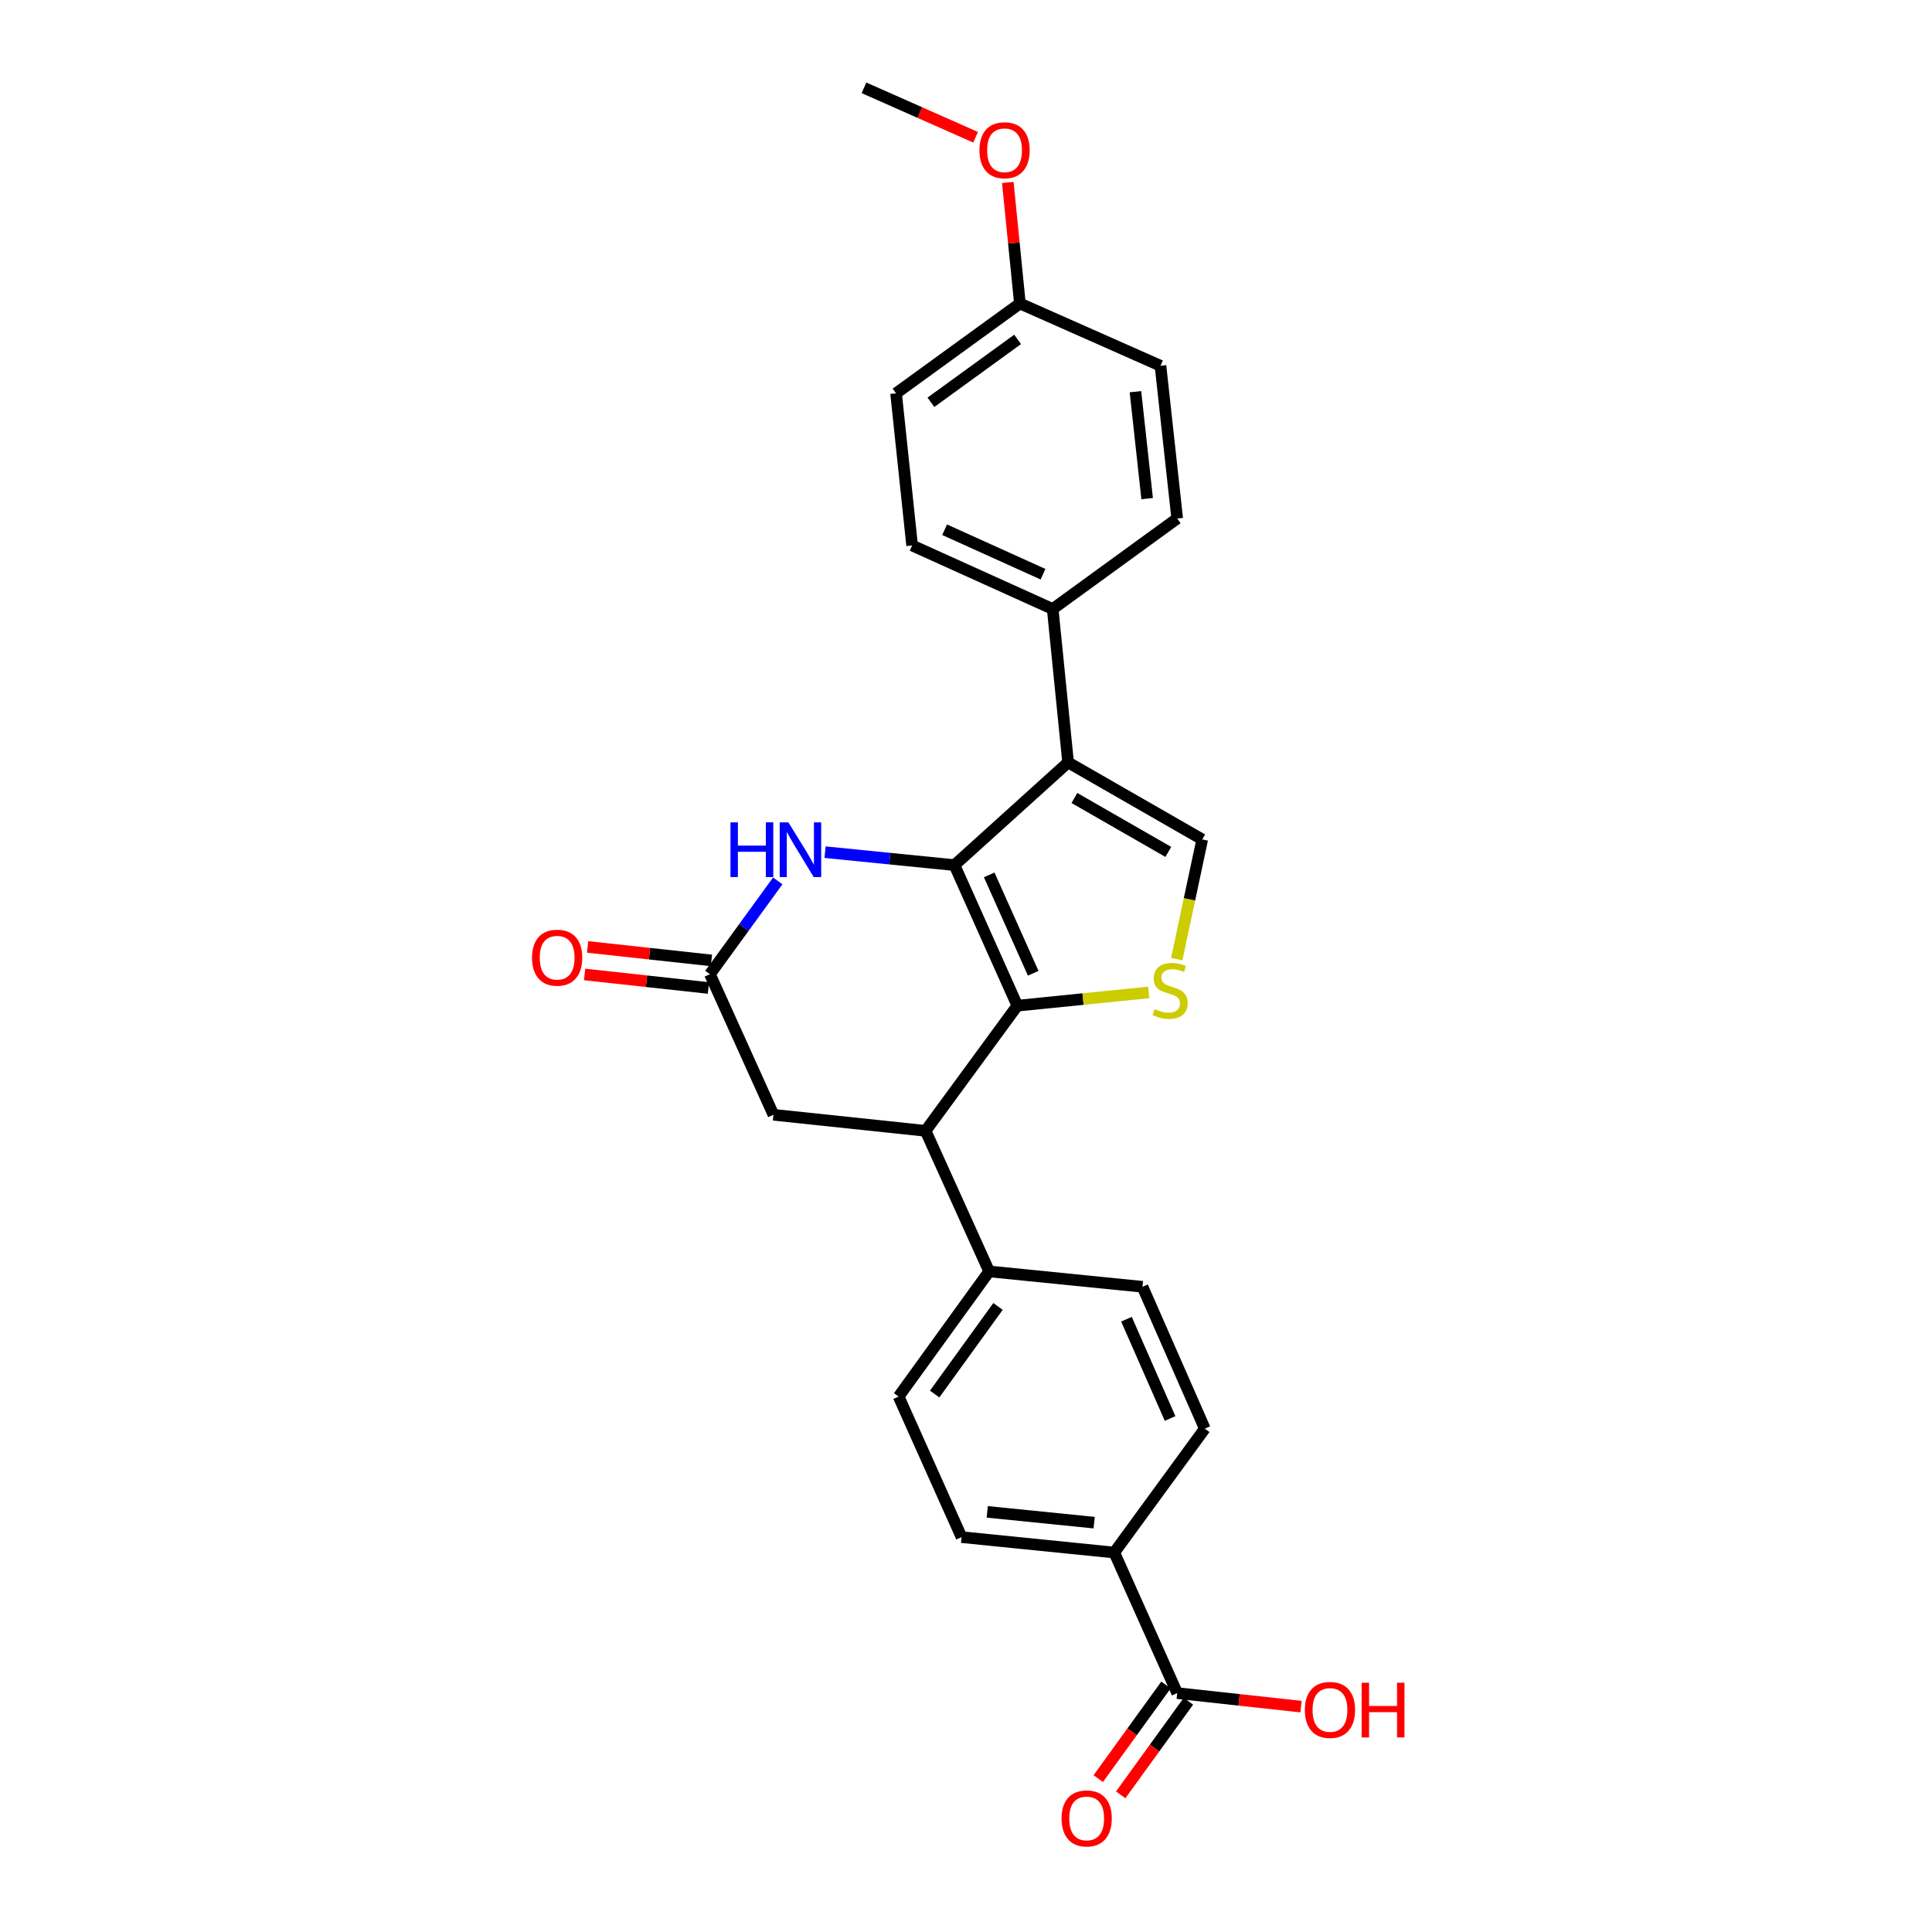 <?xml version='1.0' encoding='iso-8859-1'?>
<svg version='1.1' baseProfile='full'
              xmlns='http://www.w3.org/2000/svg'
                      xmlns:rdkit='http://www.rdkit.org/xml'
                      xmlns:xlink='http://www.w3.org/1999/xlink'
                  xml:space='preserve'
width='1000px' height='1000px' viewBox='0 0 1000 1000'>
<!-- END OF HEADER -->
<rect style='opacity:1.0;fill:#FFFFFF;stroke:none' width='1000' height='1000' x='0' y='0'> </rect>
<path class='bond-0' d='M 494.034,447.78 L 526.573,520.539' style='fill:none;fill-rule:evenodd;stroke:#000000;stroke-width:6px;stroke-linecap:butt;stroke-linejoin:miter;stroke-opacity:1' />
<path class='bond-0' d='M 512.01,452.838 L 534.787,503.769' style='fill:none;fill-rule:evenodd;stroke:#000000;stroke-width:6px;stroke-linecap:butt;stroke-linejoin:miter;stroke-opacity:1' />
<path class='bond-1' d='M 494.034,447.78 L 552.847,394.626' style='fill:none;fill-rule:evenodd;stroke:#000000;stroke-width:6px;stroke-linecap:butt;stroke-linejoin:miter;stroke-opacity:1' />
<path class='bond-3' d='M 494.034,447.78 L 460.544,444.429' style='fill:none;fill-rule:evenodd;stroke:#000000;stroke-width:6px;stroke-linecap:butt;stroke-linejoin:miter;stroke-opacity:1' />
<path class='bond-3' d='M 460.544,444.429 L 427.054,441.078' style='fill:none;fill-rule:evenodd;stroke:#0000FF;stroke-width:6px;stroke-linecap:butt;stroke-linejoin:miter;stroke-opacity:1' />
<path class='bond-2' d='M 526.573,520.539 L 560.575,517.109' style='fill:none;fill-rule:evenodd;stroke:#000000;stroke-width:6px;stroke-linecap:butt;stroke-linejoin:miter;stroke-opacity:1' />
<path class='bond-2' d='M 560.575,517.109 L 594.576,513.678' style='fill:none;fill-rule:evenodd;stroke:#CCCC00;stroke-width:6px;stroke-linecap:butt;stroke-linejoin:miter;stroke-opacity:1' />
<path class='bond-5' d='M 526.573,520.539 L 479.076,585.321' style='fill:none;fill-rule:evenodd;stroke:#000000;stroke-width:6px;stroke-linecap:butt;stroke-linejoin:miter;stroke-opacity:1' />
<path class='bond-4' d='M 552.847,394.626 L 622.275,434.488' style='fill:none;fill-rule:evenodd;stroke:#000000;stroke-width:6px;stroke-linecap:butt;stroke-linejoin:miter;stroke-opacity:1' />
<path class='bond-4' d='M 556.119,413.045 L 604.718,440.948' style='fill:none;fill-rule:evenodd;stroke:#000000;stroke-width:6px;stroke-linecap:butt;stroke-linejoin:miter;stroke-opacity:1' />
<path class='bond-8' d='M 552.847,394.626 L 544.87,315.22' style='fill:none;fill-rule:evenodd;stroke:#000000;stroke-width:6px;stroke-linecap:butt;stroke-linejoin:miter;stroke-opacity:1' />
<path class='bond-26' d='M 609.076,496.446 L 615.676,465.467' style='fill:none;fill-rule:evenodd;stroke:#CCCC00;stroke-width:6px;stroke-linecap:butt;stroke-linejoin:miter;stroke-opacity:1' />
<path class='bond-26' d='M 615.676,465.467 L 622.275,434.488' style='fill:none;fill-rule:evenodd;stroke:#000000;stroke-width:6px;stroke-linecap:butt;stroke-linejoin:miter;stroke-opacity:1' />
<path class='bond-6' d='M 402.566,455.955 L 385.009,480.103' style='fill:none;fill-rule:evenodd;stroke:#0000FF;stroke-width:6px;stroke-linecap:butt;stroke-linejoin:miter;stroke-opacity:1' />
<path class='bond-6' d='M 385.009,480.103 L 367.452,504.25' style='fill:none;fill-rule:evenodd;stroke:#000000;stroke-width:6px;stroke-linecap:butt;stroke-linejoin:miter;stroke-opacity:1' />
<path class='bond-10' d='M 479.076,585.321 L 511.981,658.08' style='fill:none;fill-rule:evenodd;stroke:#000000;stroke-width:6px;stroke-linecap:butt;stroke-linejoin:miter;stroke-opacity:1' />
<path class='bond-27' d='M 479.076,585.321 L 400.34,577.009' style='fill:none;fill-rule:evenodd;stroke:#000000;stroke-width:6px;stroke-linecap:butt;stroke-linejoin:miter;stroke-opacity:1' />
<path class='bond-9' d='M 367.452,504.25 L 400.34,577.009' style='fill:none;fill-rule:evenodd;stroke:#000000;stroke-width:6px;stroke-linecap:butt;stroke-linejoin:miter;stroke-opacity:1' />
<path class='bond-12' d='M 368.23,497.12 L 336.189,493.623' style='fill:none;fill-rule:evenodd;stroke:#000000;stroke-width:6px;stroke-linecap:butt;stroke-linejoin:miter;stroke-opacity:1' />
<path class='bond-12' d='M 336.189,493.623 L 304.148,490.125' style='fill:none;fill-rule:evenodd;stroke:#FF0000;stroke-width:6px;stroke-linecap:butt;stroke-linejoin:miter;stroke-opacity:1' />
<path class='bond-12' d='M 366.673,511.38 L 334.632,507.883' style='fill:none;fill-rule:evenodd;stroke:#000000;stroke-width:6px;stroke-linecap:butt;stroke-linejoin:miter;stroke-opacity:1' />
<path class='bond-12' d='M 334.632,507.883 L 302.591,504.385' style='fill:none;fill-rule:evenodd;stroke:#FF0000;stroke-width:6px;stroke-linecap:butt;stroke-linejoin:miter;stroke-opacity:1' />
<path class='bond-7' d='M 609.317,876.348 L 576.747,803.59' style='fill:none;fill-rule:evenodd;stroke:#000000;stroke-width:6px;stroke-linecap:butt;stroke-linejoin:miter;stroke-opacity:1' />
<path class='bond-13' d='M 603.506,872.145 L 585.978,896.376' style='fill:none;fill-rule:evenodd;stroke:#000000;stroke-width:6px;stroke-linecap:butt;stroke-linejoin:miter;stroke-opacity:1' />
<path class='bond-13' d='M 585.978,896.376 L 568.451,920.608' style='fill:none;fill-rule:evenodd;stroke:#FF0000;stroke-width:6px;stroke-linecap:butt;stroke-linejoin:miter;stroke-opacity:1' />
<path class='bond-13' d='M 615.128,880.552 L 597.601,904.783' style='fill:none;fill-rule:evenodd;stroke:#000000;stroke-width:6px;stroke-linecap:butt;stroke-linejoin:miter;stroke-opacity:1' />
<path class='bond-13' d='M 597.601,904.783 L 580.073,929.015' style='fill:none;fill-rule:evenodd;stroke:#FF0000;stroke-width:6px;stroke-linecap:butt;stroke-linejoin:miter;stroke-opacity:1' />
<path class='bond-20' d='M 609.317,876.348 L 641.358,879.846' style='fill:none;fill-rule:evenodd;stroke:#000000;stroke-width:6px;stroke-linecap:butt;stroke-linejoin:miter;stroke-opacity:1' />
<path class='bond-20' d='M 641.358,879.846 L 673.399,883.343' style='fill:none;fill-rule:evenodd;stroke:#FF0000;stroke-width:6px;stroke-linecap:butt;stroke-linejoin:miter;stroke-opacity:1' />
<path class='bond-18' d='M 544.87,315.22 L 472.111,282.331' style='fill:none;fill-rule:evenodd;stroke:#000000;stroke-width:6px;stroke-linecap:butt;stroke-linejoin:miter;stroke-opacity:1' />
<path class='bond-18' d='M 539.865,297.216 L 488.934,274.194' style='fill:none;fill-rule:evenodd;stroke:#000000;stroke-width:6px;stroke-linecap:butt;stroke-linejoin:miter;stroke-opacity:1' />
<path class='bond-19' d='M 544.87,315.22 L 609.317,268.385' style='fill:none;fill-rule:evenodd;stroke:#000000;stroke-width:6px;stroke-linecap:butt;stroke-linejoin:miter;stroke-opacity:1' />
<path class='bond-14' d='M 511.981,658.08 L 591.354,666.041' style='fill:none;fill-rule:evenodd;stroke:#000000;stroke-width:6px;stroke-linecap:butt;stroke-linejoin:miter;stroke-opacity:1' />
<path class='bond-15' d='M 511.981,658.08 L 465.122,722.861' style='fill:none;fill-rule:evenodd;stroke:#000000;stroke-width:6px;stroke-linecap:butt;stroke-linejoin:miter;stroke-opacity:1' />
<path class='bond-15' d='M 516.575,676.204 L 483.774,721.551' style='fill:none;fill-rule:evenodd;stroke:#000000;stroke-width:6px;stroke-linecap:butt;stroke-linejoin:miter;stroke-opacity:1' />
<path class='bond-11' d='M 576.747,803.59 L 497.692,795.612' style='fill:none;fill-rule:evenodd;stroke:#000000;stroke-width:6px;stroke-linecap:butt;stroke-linejoin:miter;stroke-opacity:1' />
<path class='bond-11' d='M 566.329,788.121 L 510.991,782.537' style='fill:none;fill-rule:evenodd;stroke:#000000;stroke-width:6px;stroke-linecap:butt;stroke-linejoin:miter;stroke-opacity:1' />
<path class='bond-29' d='M 576.747,803.59 L 623.606,739.461' style='fill:none;fill-rule:evenodd;stroke:#000000;stroke-width:6px;stroke-linecap:butt;stroke-linejoin:miter;stroke-opacity:1' />
<path class='bond-16' d='M 591.354,666.041 L 623.606,739.461' style='fill:none;fill-rule:evenodd;stroke:#000000;stroke-width:6px;stroke-linecap:butt;stroke-linejoin:miter;stroke-opacity:1' />
<path class='bond-16' d='M 583.059,682.823 L 605.635,734.217' style='fill:none;fill-rule:evenodd;stroke:#000000;stroke-width:6px;stroke-linecap:butt;stroke-linejoin:miter;stroke-opacity:1' />
<path class='bond-17' d='M 465.122,722.861 L 497.692,795.612' style='fill:none;fill-rule:evenodd;stroke:#000000;stroke-width:6px;stroke-linecap:butt;stroke-linejoin:miter;stroke-opacity:1' />
<path class='bond-22' d='M 472.111,282.331 L 463.799,203.596' style='fill:none;fill-rule:evenodd;stroke:#000000;stroke-width:6px;stroke-linecap:butt;stroke-linejoin:miter;stroke-opacity:1' />
<path class='bond-23' d='M 609.317,268.385 L 600.663,189.315' style='fill:none;fill-rule:evenodd;stroke:#000000;stroke-width:6px;stroke-linecap:butt;stroke-linejoin:miter;stroke-opacity:1' />
<path class='bond-23' d='M 593.759,258.085 L 587.701,202.736' style='fill:none;fill-rule:evenodd;stroke:#000000;stroke-width:6px;stroke-linecap:butt;stroke-linejoin:miter;stroke-opacity:1' />
<path class='bond-21' d='M 527.904,157.079 L 600.663,189.315' style='fill:none;fill-rule:evenodd;stroke:#000000;stroke-width:6px;stroke-linecap:butt;stroke-linejoin:miter;stroke-opacity:1' />
<path class='bond-24' d='M 527.904,157.079 L 524.769,125.762' style='fill:none;fill-rule:evenodd;stroke:#000000;stroke-width:6px;stroke-linecap:butt;stroke-linejoin:miter;stroke-opacity:1' />
<path class='bond-24' d='M 524.769,125.762 L 521.635,94.445' style='fill:none;fill-rule:evenodd;stroke:#FF0000;stroke-width:6px;stroke-linecap:butt;stroke-linejoin:miter;stroke-opacity:1' />
<path class='bond-28' d='M 527.904,157.079 L 463.799,203.596' style='fill:none;fill-rule:evenodd;stroke:#000000;stroke-width:6px;stroke-linecap:butt;stroke-linejoin:miter;stroke-opacity:1' />
<path class='bond-28' d='M 526.713,175.667 L 481.84,208.228' style='fill:none;fill-rule:evenodd;stroke:#000000;stroke-width:6px;stroke-linecap:butt;stroke-linejoin:miter;stroke-opacity:1' />
<path class='bond-25' d='M 504.969,71.049 L 476.084,58.252' style='fill:none;fill-rule:evenodd;stroke:#FF0000;stroke-width:6px;stroke-linecap:butt;stroke-linejoin:miter;stroke-opacity:1' />
<path class='bond-25' d='M 476.084,58.252 L 447.199,45.455' style='fill:none;fill-rule:evenodd;stroke:#000000;stroke-width:6px;stroke-linecap:butt;stroke-linejoin:miter;stroke-opacity:1' />
<path  class='atom-3' d='M 597.643 522.282
Q 597.963 522.402, 599.283 522.962
Q 600.603 523.522, 602.043 523.882
Q 603.523 524.202, 604.963 524.202
Q 607.643 524.202, 609.203 522.922
Q 610.763 521.602, 610.763 519.322
Q 610.763 517.762, 609.963 516.802
Q 609.203 515.842, 608.003 515.322
Q 606.803 514.802, 604.803 514.202
Q 602.283 513.442, 600.763 512.722
Q 599.283 512.002, 598.203 510.482
Q 597.163 508.962, 597.163 506.402
Q 597.163 502.842, 599.563 500.642
Q 602.003 498.442, 606.803 498.442
Q 610.083 498.442, 613.803 500.002
L 612.883 503.082
Q 609.483 501.682, 606.923 501.682
Q 604.163 501.682, 602.643 502.842
Q 601.123 503.962, 601.163 505.922
Q 601.163 507.442, 601.923 508.362
Q 602.723 509.282, 603.843 509.802
Q 605.003 510.322, 606.923 510.922
Q 609.483 511.722, 611.003 512.522
Q 612.523 513.322, 613.603 514.962
Q 614.723 516.562, 614.723 519.322
Q 614.723 523.242, 612.083 525.362
Q 609.483 527.442, 605.123 527.442
Q 602.603 527.442, 600.683 526.882
Q 598.803 526.362, 596.563 525.442
L 597.643 522.282
' fill='#CCCC00'/>
<path  class='atom-4' d='M 378.09 425.643
L 381.93 425.643
L 381.93 437.683
L 396.41 437.683
L 396.41 425.643
L 400.25 425.643
L 400.25 453.963
L 396.41 453.963
L 396.41 440.883
L 381.93 440.883
L 381.93 453.963
L 378.09 453.963
L 378.09 425.643
' fill='#0000FF'/>
<path  class='atom-4' d='M 408.05 425.643
L 417.33 440.643
Q 418.25 442.123, 419.73 444.803
Q 421.21 447.483, 421.29 447.643
L 421.29 425.643
L 425.05 425.643
L 425.05 453.963
L 421.17 453.963
L 411.21 437.563
Q 410.05 435.643, 408.81 433.443
Q 407.61 431.243, 407.25 430.563
L 407.25 453.963
L 403.57 453.963
L 403.57 425.643
L 408.05 425.643
' fill='#0000FF'/>
<path  class='atom-13' d='M 275.381 495.699
Q 275.381 488.899, 278.741 485.099
Q 282.101 481.299, 288.381 481.299
Q 294.661 481.299, 298.021 485.099
Q 301.381 488.899, 301.381 495.699
Q 301.381 502.579, 297.981 506.499
Q 294.581 510.379, 288.381 510.379
Q 282.141 510.379, 278.741 506.499
Q 275.381 502.619, 275.381 495.699
M 288.381 507.179
Q 292.701 507.179, 295.021 504.299
Q 297.381 501.379, 297.381 495.699
Q 297.381 490.139, 295.021 487.339
Q 292.701 484.499, 288.381 484.499
Q 284.061 484.499, 281.701 487.299
Q 279.381 490.099, 279.381 495.699
Q 279.381 501.419, 281.701 504.299
Q 284.061 507.179, 288.381 507.179
' fill='#FF0000'/>
<path  class='atom-14' d='M 549.458 941.21
Q 549.458 934.41, 552.818 930.61
Q 556.178 926.81, 562.458 926.81
Q 568.738 926.81, 572.098 930.61
Q 575.458 934.41, 575.458 941.21
Q 575.458 948.09, 572.058 952.01
Q 568.658 955.89, 562.458 955.89
Q 556.218 955.89, 552.818 952.01
Q 549.458 948.13, 549.458 941.21
M 562.458 952.69
Q 566.778 952.69, 569.098 949.81
Q 571.458 946.89, 571.458 941.21
Q 571.458 935.65, 569.098 932.85
Q 566.778 930.01, 562.458 930.01
Q 558.138 930.01, 555.778 932.81
Q 553.458 935.61, 553.458 941.21
Q 553.458 946.93, 555.778 949.81
Q 558.138 952.69, 562.458 952.69
' fill='#FF0000'/>
<path  class='atom-21' d='M 675.388 885.059
Q 675.388 878.259, 678.748 874.459
Q 682.108 870.659, 688.388 870.659
Q 694.668 870.659, 698.028 874.459
Q 701.388 878.259, 701.388 885.059
Q 701.388 891.939, 697.988 895.859
Q 694.588 899.739, 688.388 899.739
Q 682.148 899.739, 678.748 895.859
Q 675.388 891.979, 675.388 885.059
M 688.388 896.539
Q 692.708 896.539, 695.028 893.659
Q 697.388 890.739, 697.388 885.059
Q 697.388 879.499, 695.028 876.699
Q 692.708 873.859, 688.388 873.859
Q 684.068 873.859, 681.708 876.659
Q 679.388 879.459, 679.388 885.059
Q 679.388 890.779, 681.708 893.659
Q 684.068 896.539, 688.388 896.539
' fill='#FF0000'/>
<path  class='atom-21' d='M 704.788 870.979
L 708.628 870.979
L 708.628 883.019
L 723.108 883.019
L 723.108 870.979
L 726.948 870.979
L 726.948 899.299
L 723.108 899.299
L 723.108 886.219
L 708.628 886.219
L 708.628 899.299
L 704.788 899.299
L 704.788 870.979
' fill='#FF0000'/>
<path  class='atom-25' d='M 506.958 77.77
Q 506.958 70.97, 510.318 67.17
Q 513.678 63.37, 519.958 63.37
Q 526.238 63.37, 529.598 67.17
Q 532.958 70.97, 532.958 77.77
Q 532.958 84.65, 529.558 88.57
Q 526.158 92.45, 519.958 92.45
Q 513.718 92.45, 510.318 88.57
Q 506.958 84.69, 506.958 77.77
M 519.958 89.25
Q 524.278 89.25, 526.598 86.37
Q 528.958 83.45, 528.958 77.77
Q 528.958 72.21, 526.598 69.41
Q 524.278 66.57, 519.958 66.57
Q 515.638 66.57, 513.278 69.37
Q 510.958 72.17, 510.958 77.77
Q 510.958 83.49, 513.278 86.37
Q 515.638 89.25, 519.958 89.25
' fill='#FF0000'/>
</svg>
